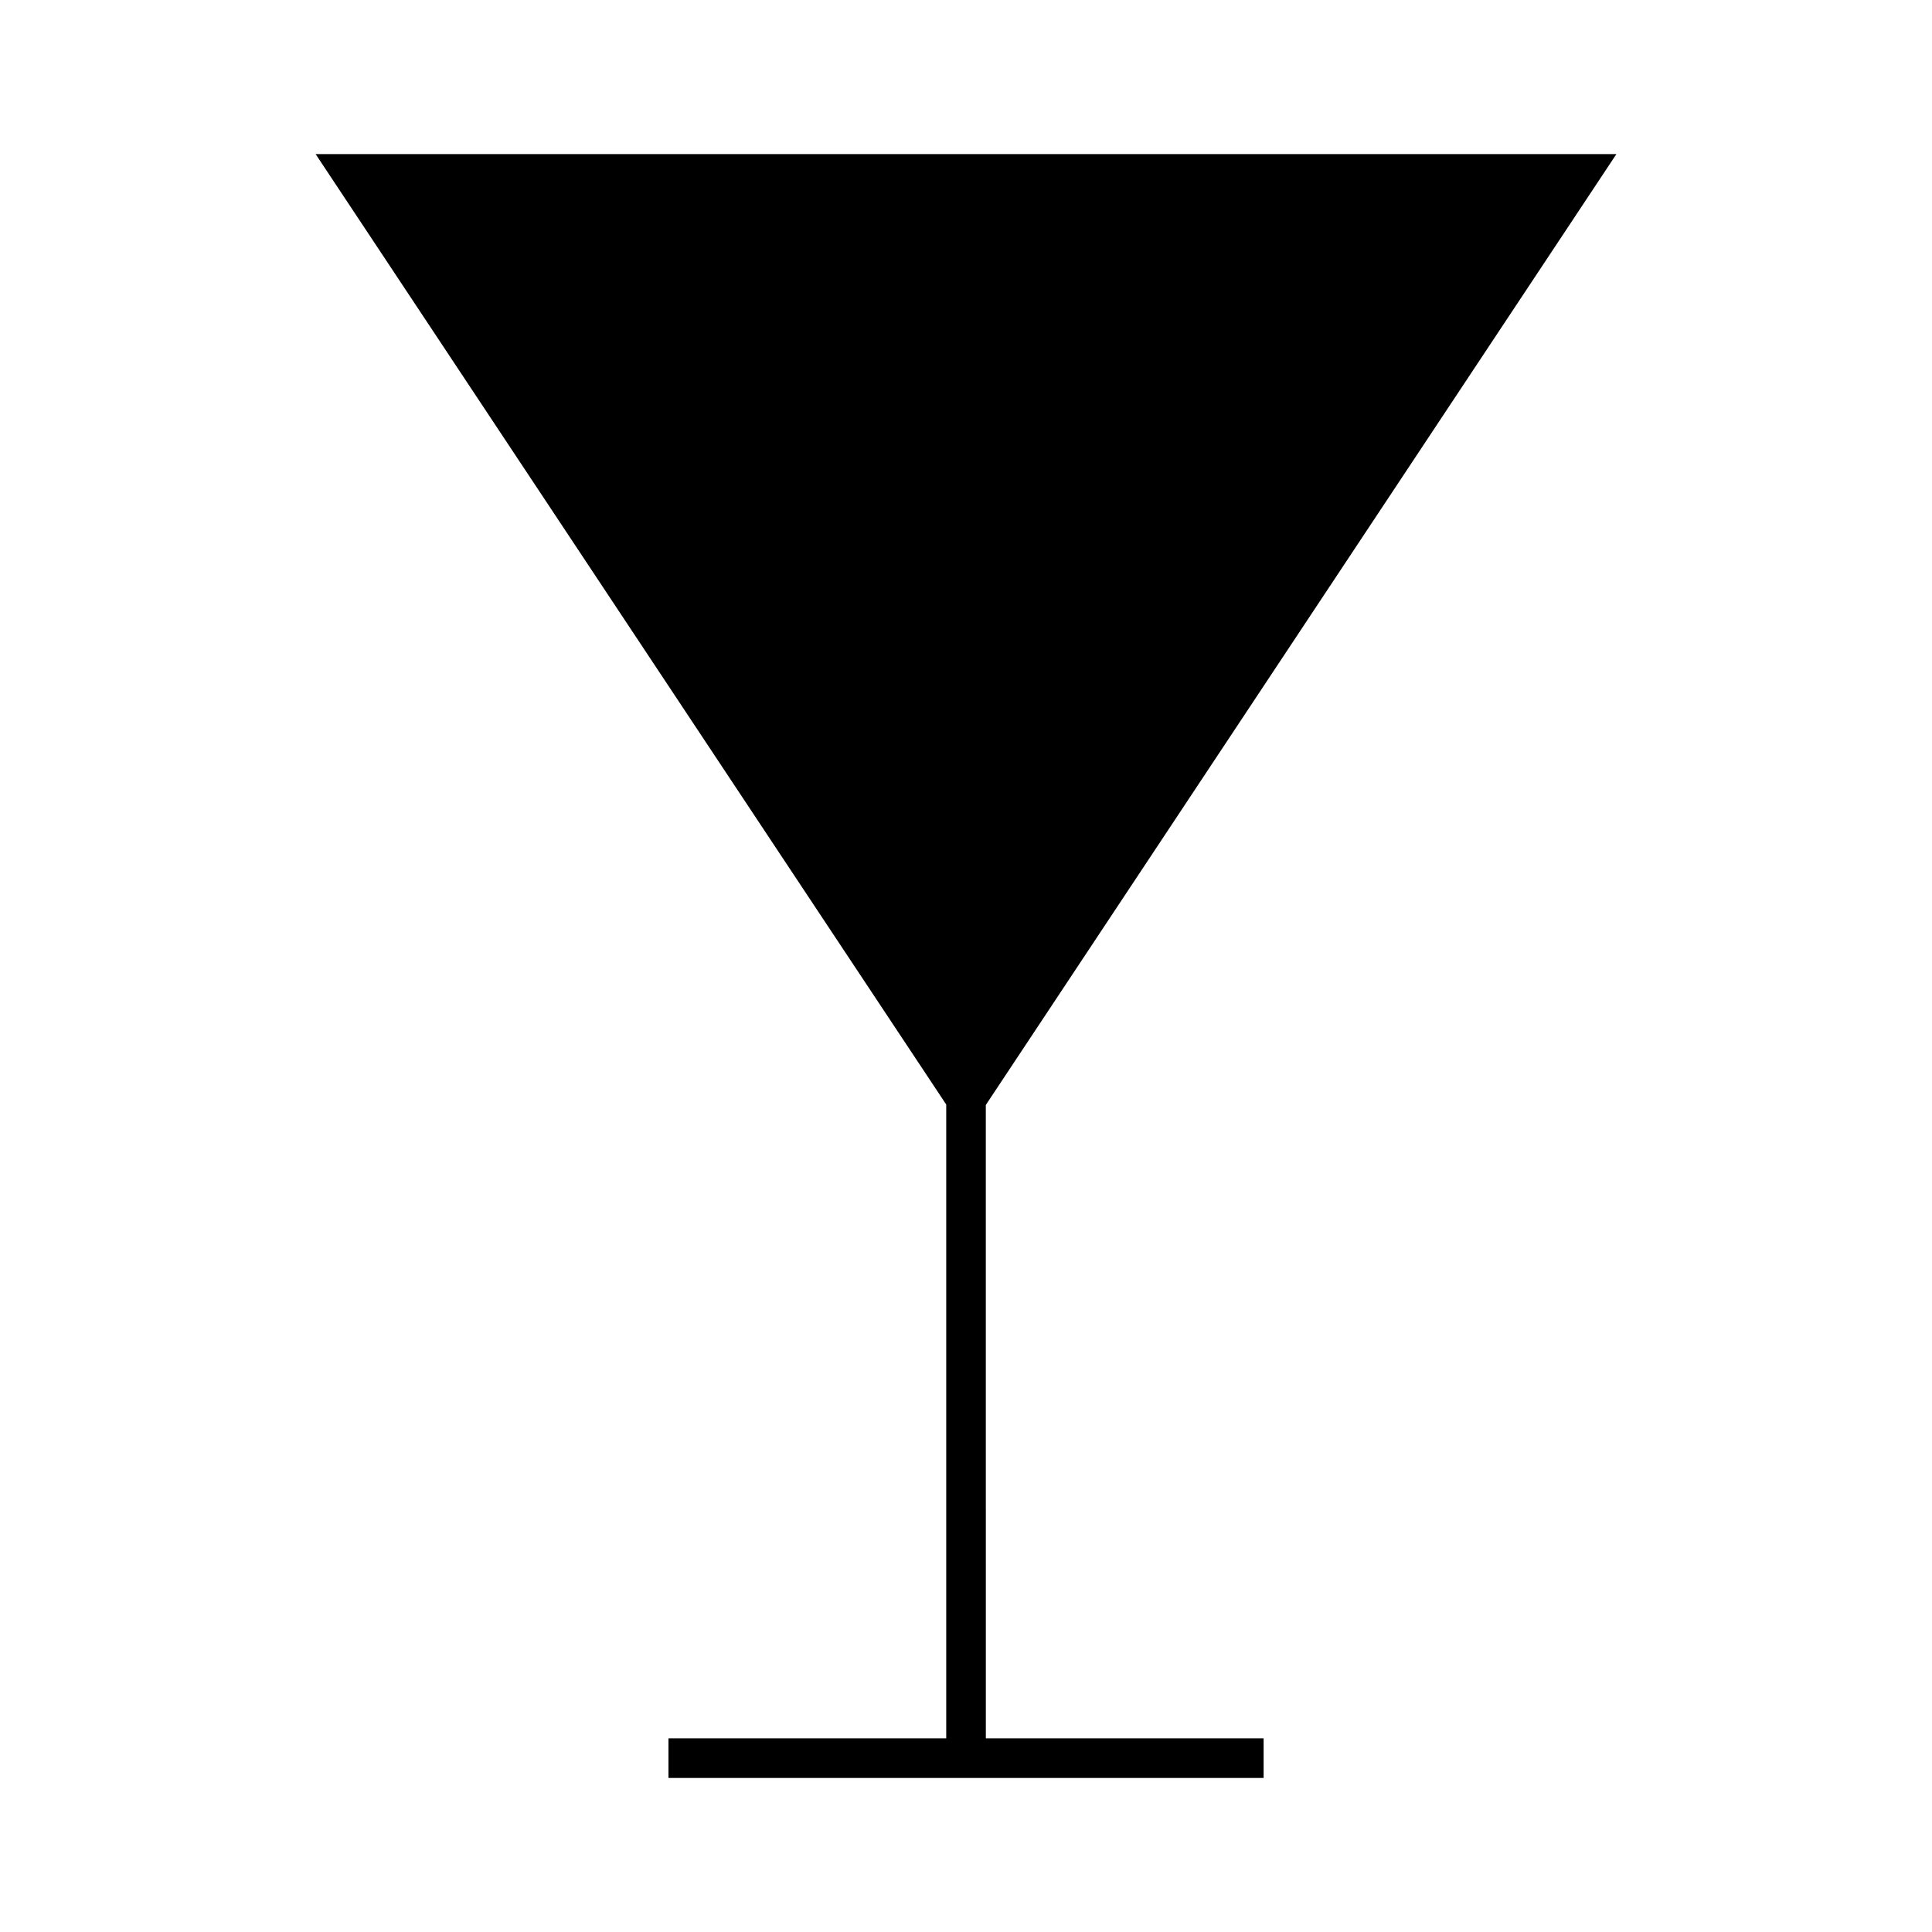 <?xml version="1.0" encoding="UTF-8"?>
<!-- Uploaded to: SVG Repo, www.svgrepo.com, Generator: SVG Repo Mixer Tools -->
<svg fill="#000000" width="800px" height="800px" version="1.1" viewBox="144 144 512 512" xmlns="http://www.w3.org/2000/svg">
 <path d="m405.25 436.83 167.12-252h-344.73l167.12 251.88v167.97h-73.609v10.496h157.72v-10.496h-73.613z"/>
</svg>